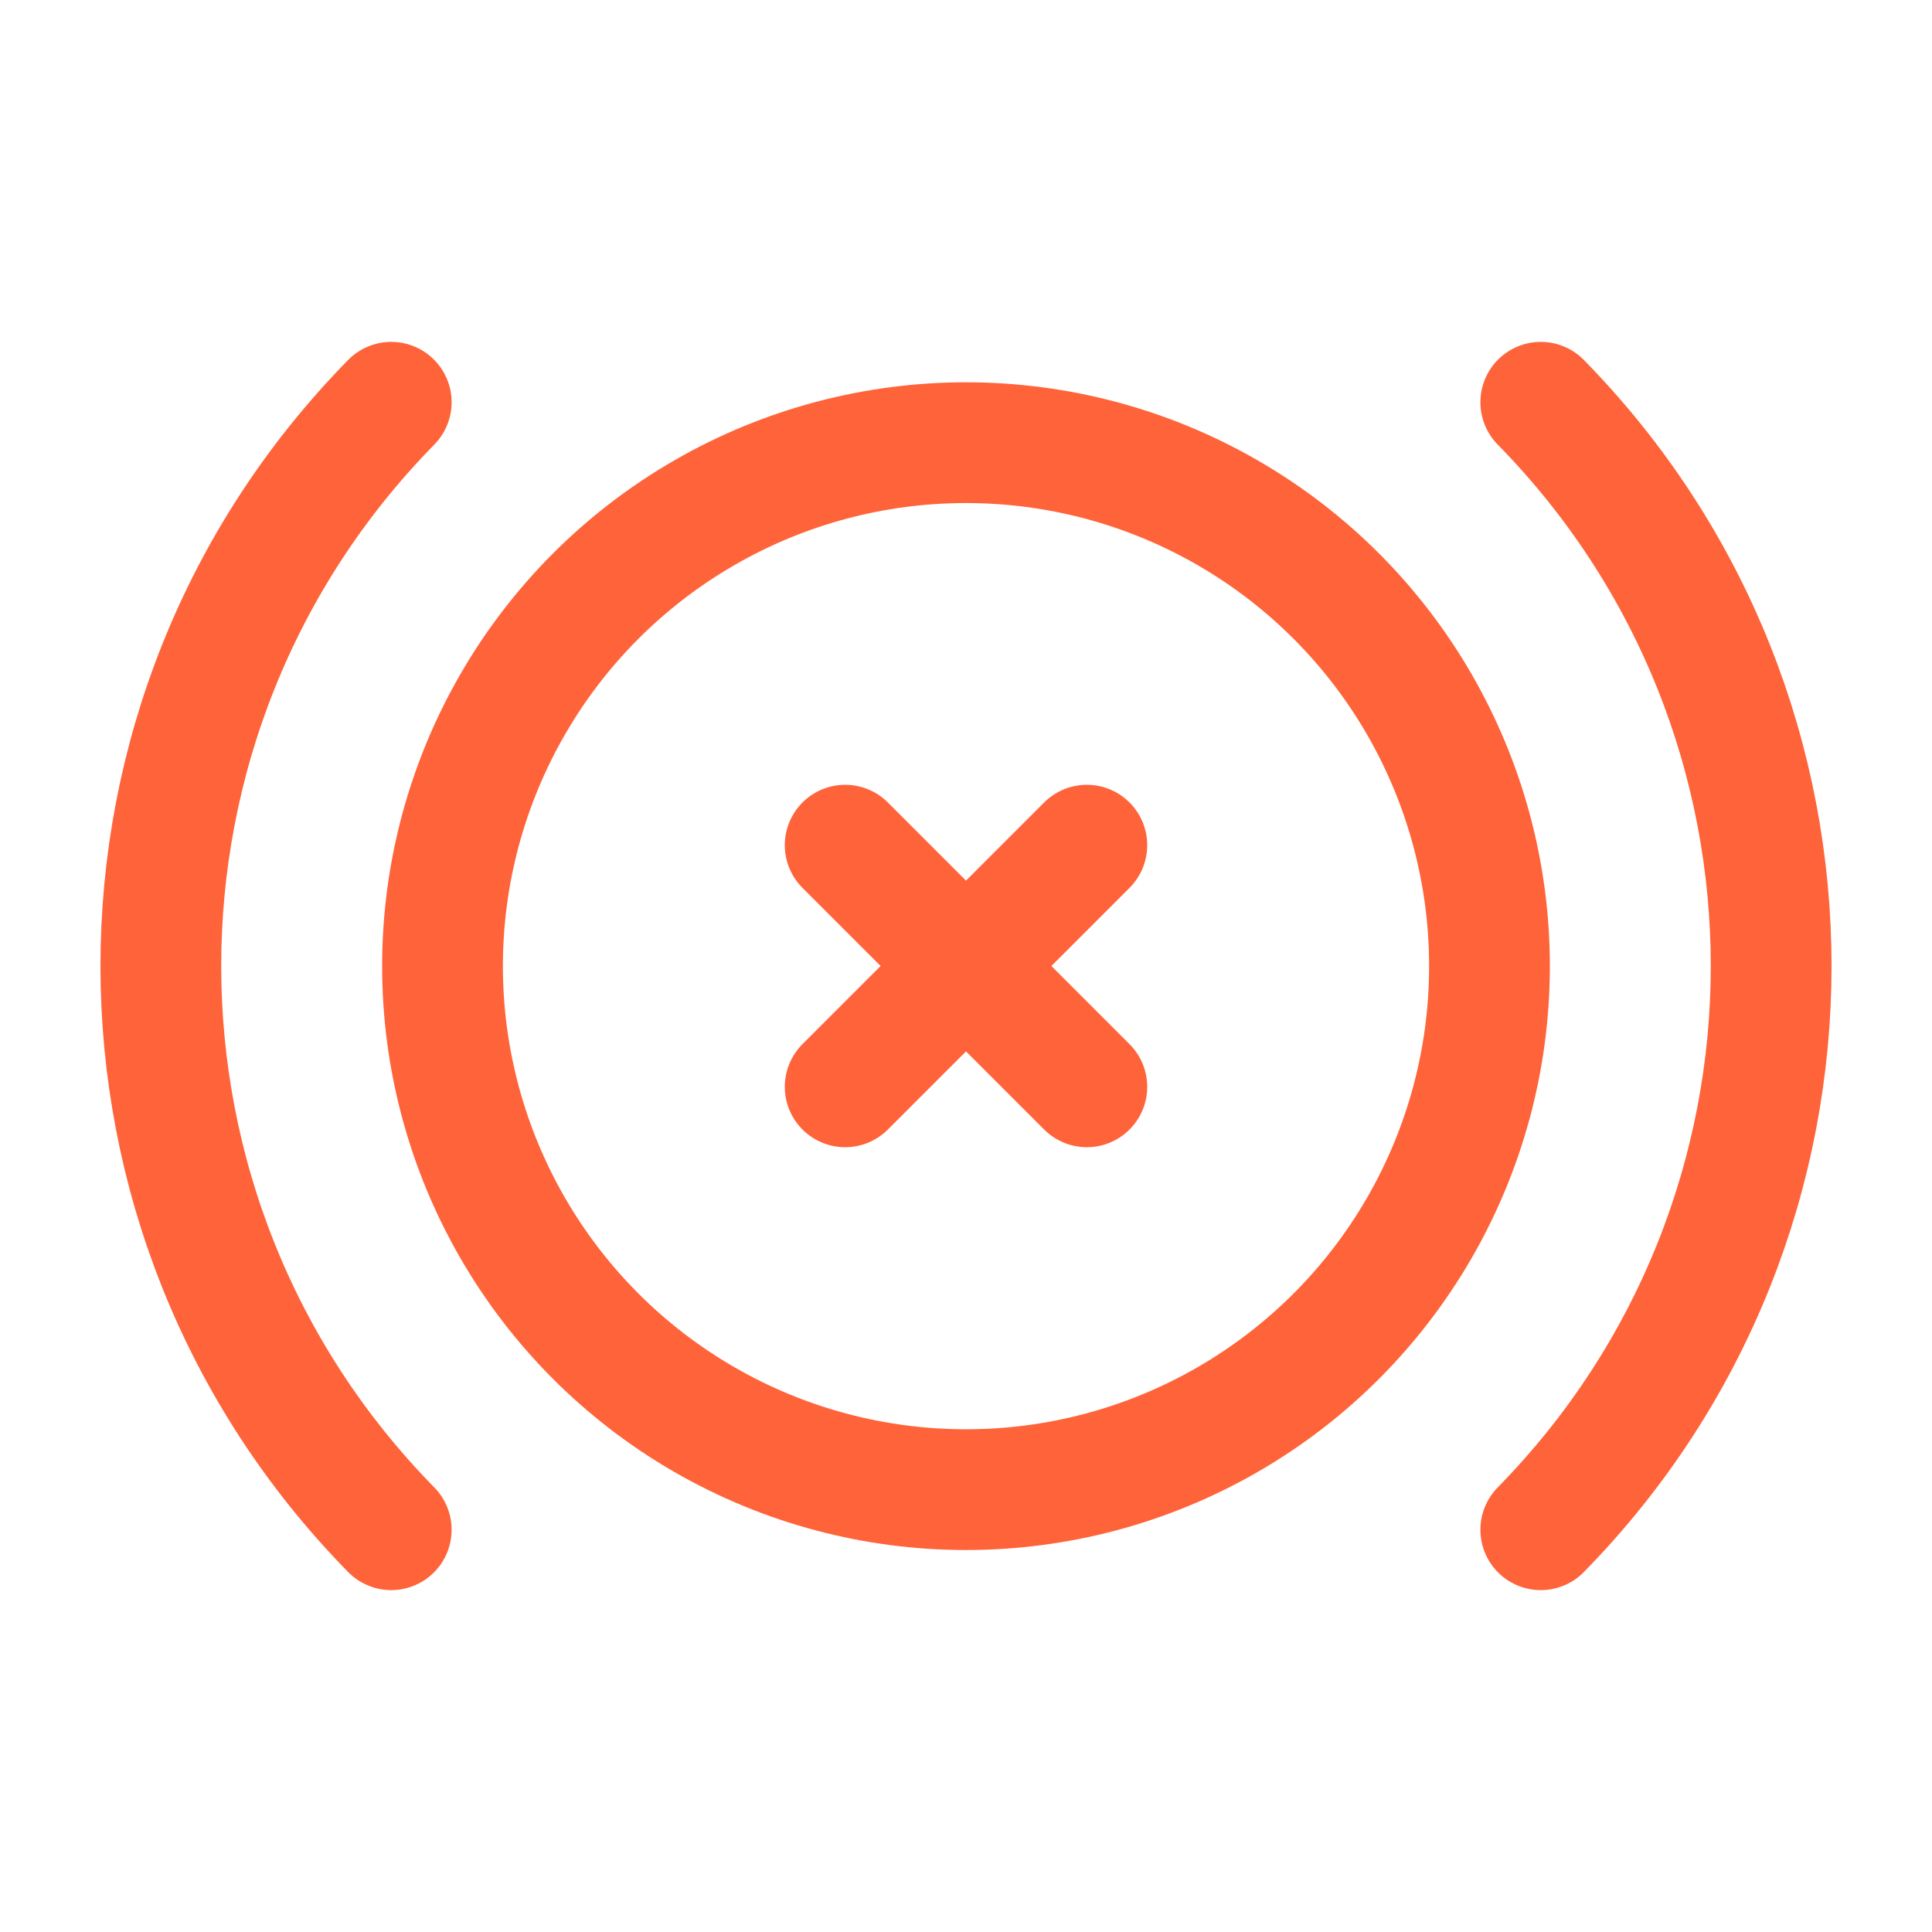 <svg width="24" height="24" viewBox="0 0 24 24" fill="none" xmlns="http://www.w3.org/2000/svg">
<circle cx="12" cy="12.002" r="6.503" stroke="#FF6339" stroke-width="1.5" stroke-linecap="round" stroke-linejoin="round"/>
<path d="M4.86 4.997C1.044 8.886 1.044 15.114 4.86 19.003" stroke="#FF6339" stroke-width="1.5" stroke-linecap="round" stroke-linejoin="round"/>
<path d="M19.14 4.997C22.956 8.886 22.956 15.114 19.14 19.003" stroke="#FF6339" stroke-width="1.5" stroke-linecap="round" stroke-linejoin="round"/>
<path d="M10.499 10.499L13.501 13.501" stroke="#FF6339" stroke-width="1.5" stroke-linecap="round" stroke-linejoin="round"/>
<path d="M13.501 10.499L10.499 13.501" stroke="#FF6339" stroke-width="1.5" stroke-linecap="round" stroke-linejoin="round"/>
</svg>
